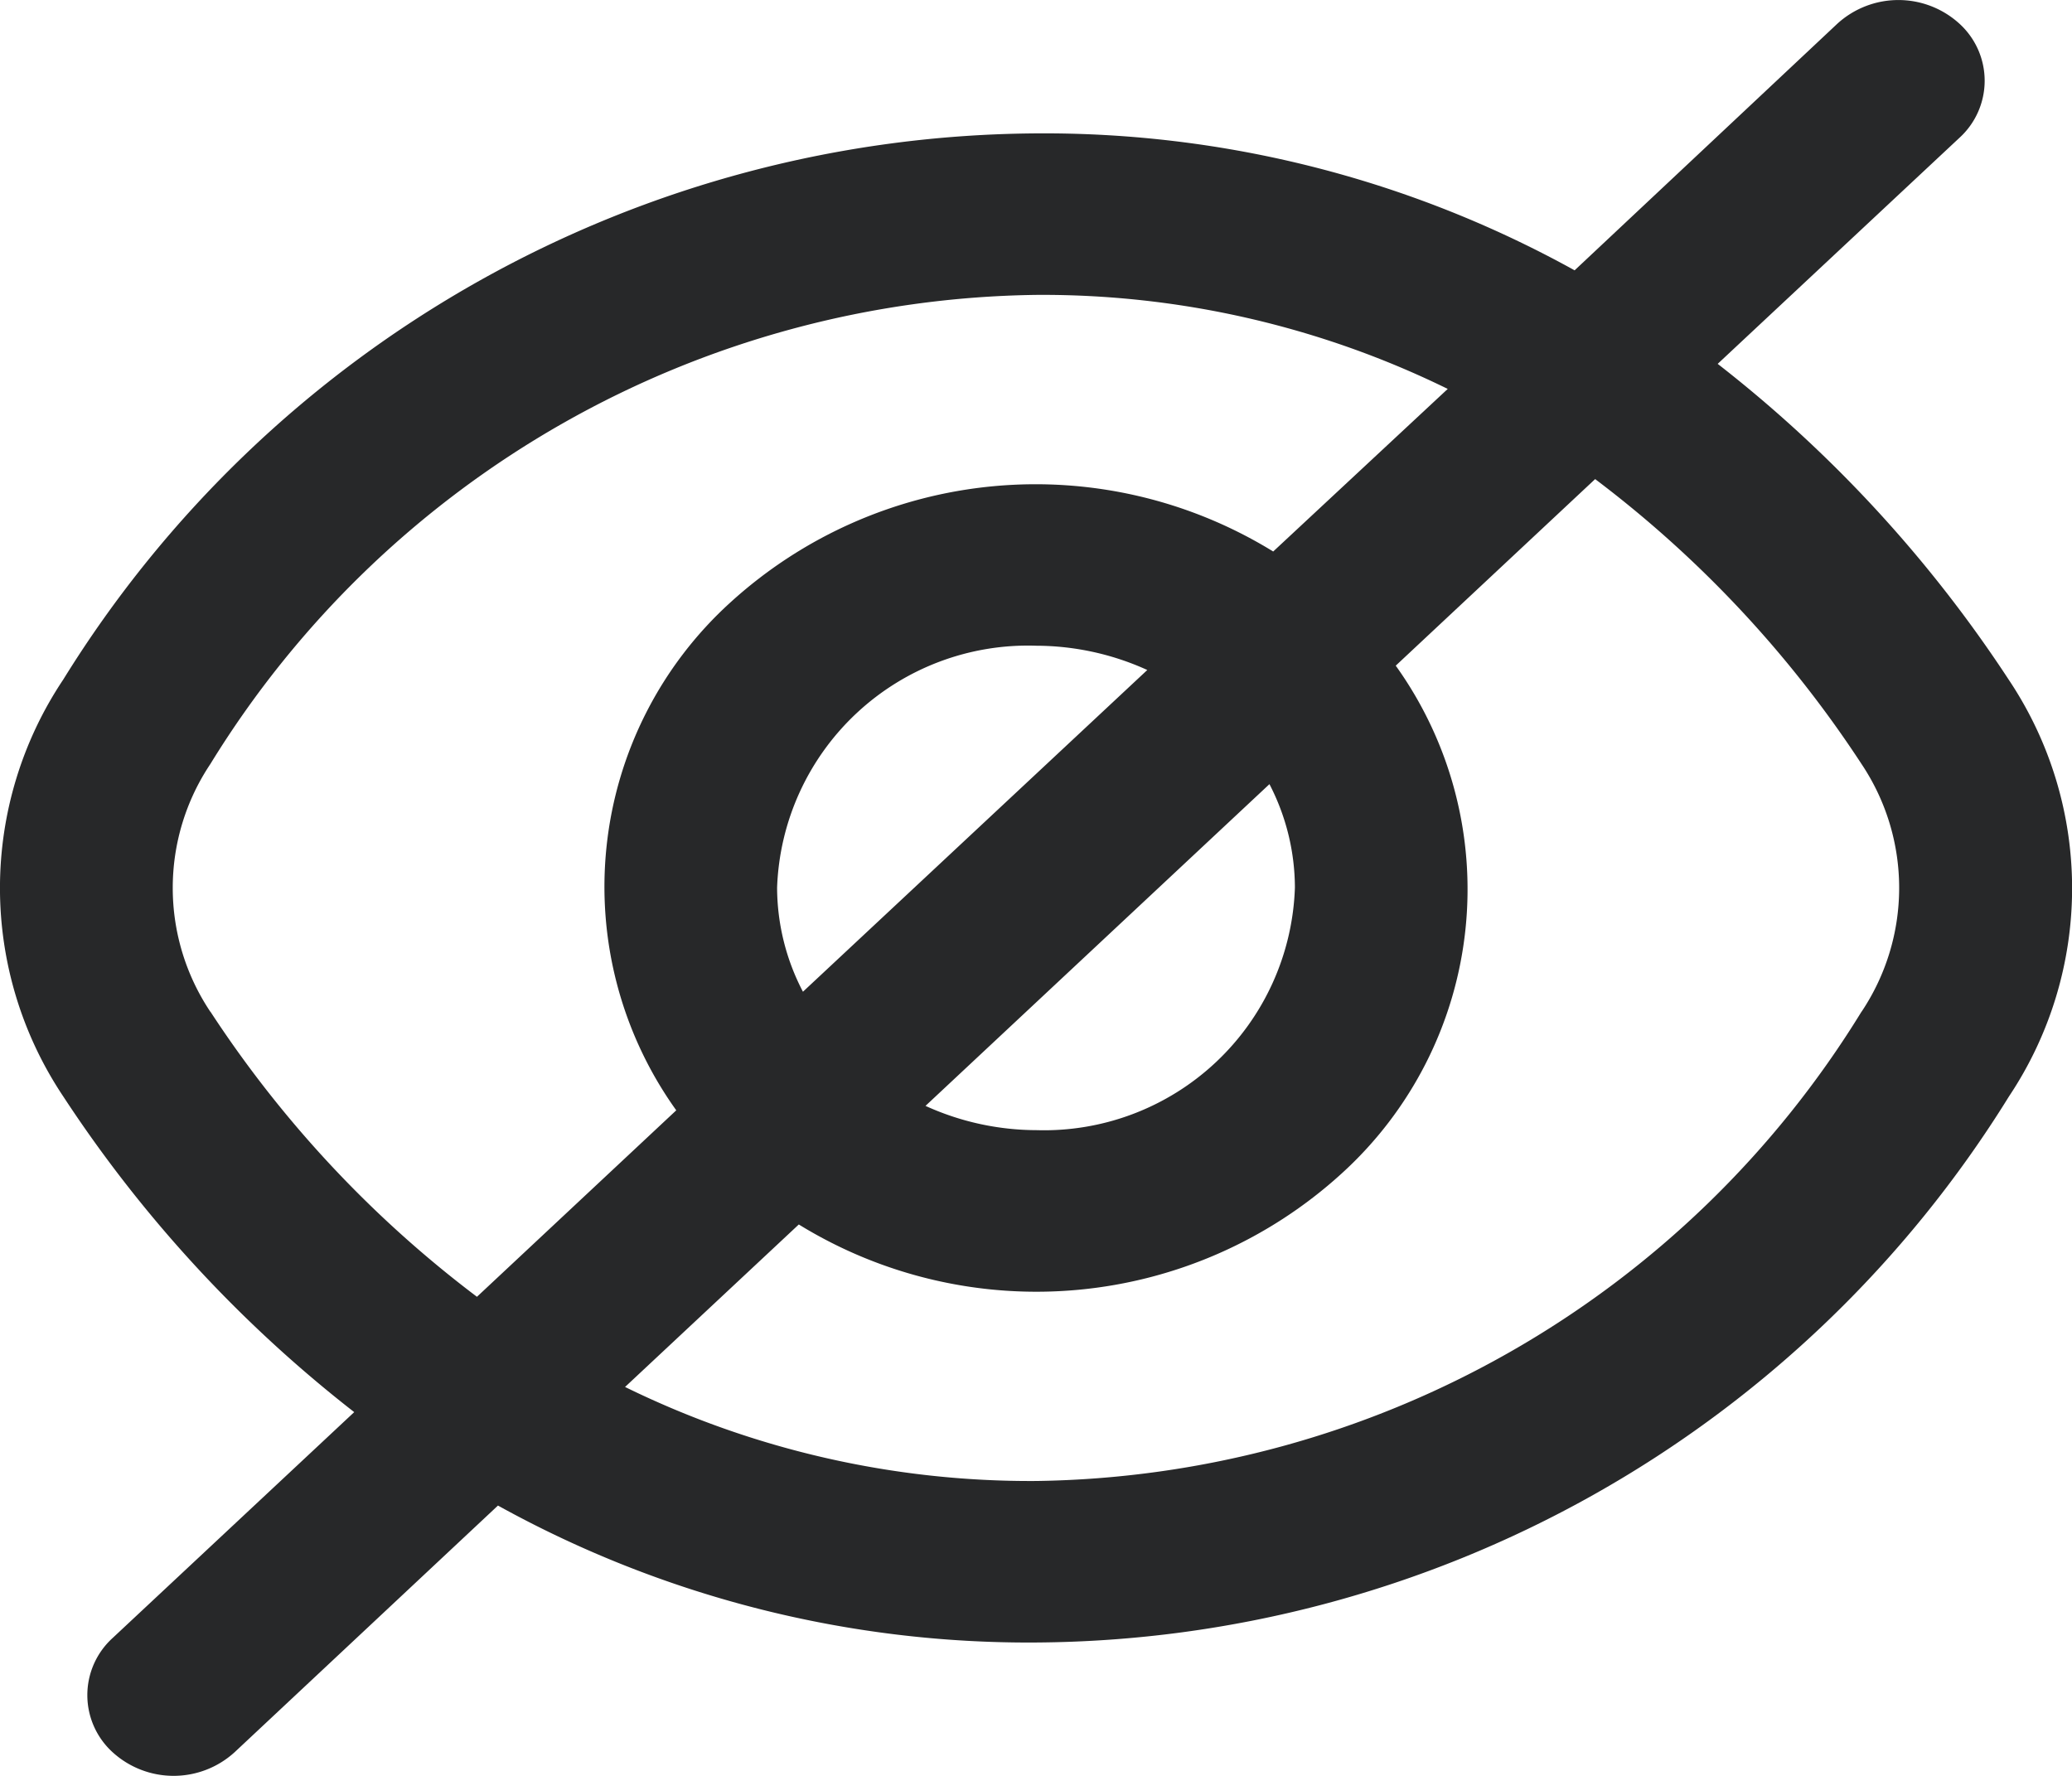 <svg xmlns="http://www.w3.org/2000/svg" width="21" height="18" viewBox="0 0 21 18"><path d="M20.354,7.891a13.273,13.273,0,0,0-2.949-3.2L19.855,2.4a.782.782,0,0,0,0-1.157.918.918,0,0,0-1.237,0l-2.663,2.5A11.1,11.1,0,0,0,10.5,2.355,11.679,11.679,0,0,0,.637,7.891a3.8,3.8,0,0,0,0,4.225,13.273,13.273,0,0,0,2.949,3.2L1.137,17.606a.782.782,0,0,0,0,1.157.918.918,0,0,0,1.237,0l2.669-2.5A11.1,11.1,0,0,0,10.5,17.651a11.679,11.679,0,0,0,9.858-5.536A3.8,3.8,0,0,0,20.354,7.891ZM2.128,11.258a2.258,2.258,0,0,1,0-2.511A9.974,9.974,0,0,1,10.5,3.992a9.327,9.327,0,0,1,4.169.953L12.9,6.593a4.593,4.593,0,0,0-5.5.515,3.891,3.891,0,0,0-.55,5.149L4.83,14.147a11.5,11.5,0,0,1-2.7-2.888ZM13.12,10A2.544,2.544,0,0,1,10.5,12.458a2.728,2.728,0,0,1-1.124-.246l3.486-3.261A2.288,2.288,0,0,1,13.12,10ZM7.872,10A2.544,2.544,0,0,1,10.5,7.548a2.728,2.728,0,0,1,1.124.246L8.134,11.055A2.288,2.288,0,0,1,7.872,10Zm10.992,1.255A9.974,9.974,0,0,1,10.5,16.014a9.327,9.327,0,0,1-4.169-.953l1.761-1.647a4.593,4.593,0,0,0,5.5-.515,3.891,3.891,0,0,0,.55-5.149l2.021-1.891a11.5,11.5,0,0,1,2.7,2.888,2.258,2.258,0,0,1,0,2.511Z" transform="translate(0.004 -1.003)" fill="#272829"/></svg>